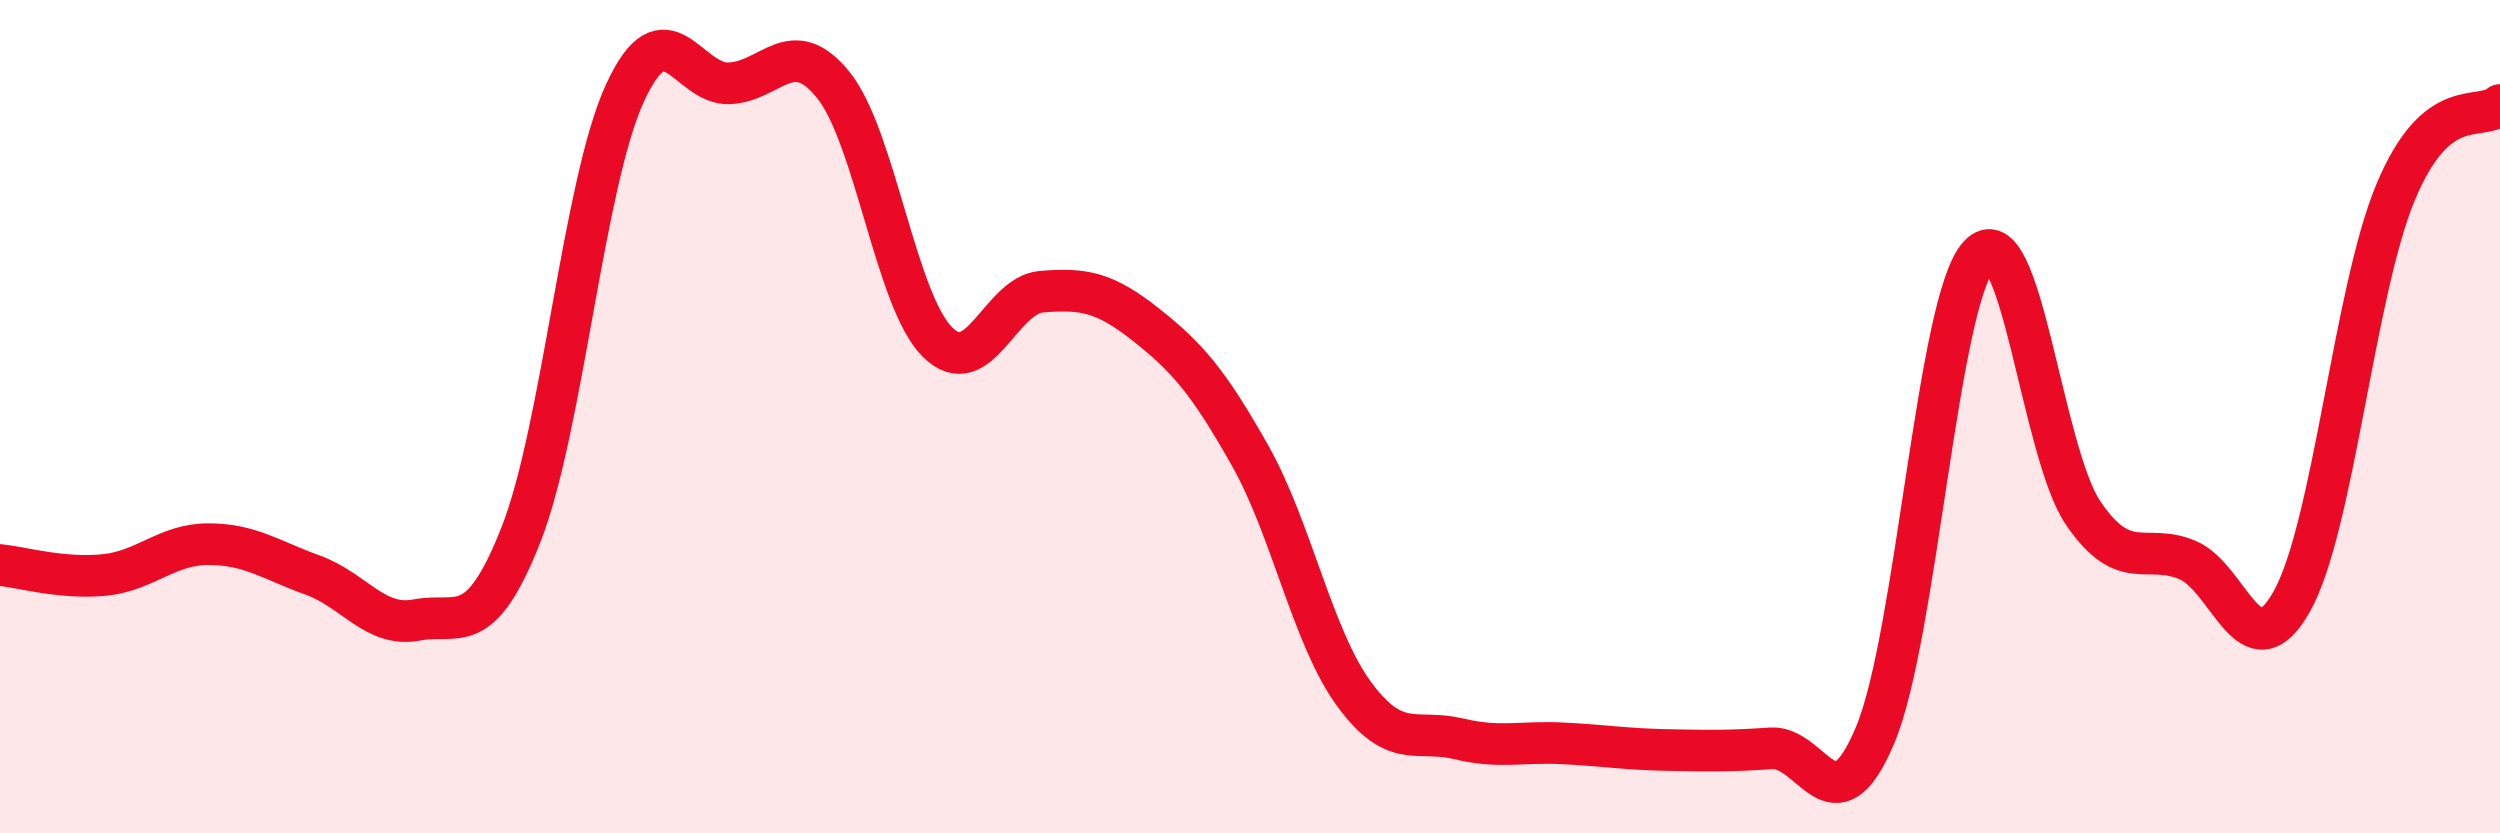 
    <svg width="60" height="20" viewBox="0 0 60 20" xmlns="http://www.w3.org/2000/svg">
      <path
        d="M 0,13.56 C 0.5,13.61 1.5,13.9 2.5,13.8 C 3.5,13.7 4,13.06 5,13.06 C 6,13.06 6.5,13.44 7.5,13.8 C 8.5,14.16 9,15.07 10,14.88 C 11,14.69 11.5,15.37 12.5,12.84 C 13.5,10.31 14,4.4 15,2.23 C 16,0.06 16.5,2.04 17.5,2 C 18.5,1.96 19,0.8 20,2.04 C 21,3.28 21.5,7.22 22.5,8.21 C 23.5,9.2 24,7.08 25,7 C 26,6.92 26.5,7 27.5,7.79 C 28.5,8.58 29,9.16 30,10.93 C 31,12.7 31.5,15.3 32.5,16.66 C 33.5,18.02 34,17.49 35,17.73 C 36,17.97 36.5,17.79 37.5,17.84 C 38.5,17.89 39,17.98 40,18 C 41,18.02 41.5,18.03 42.5,17.96 C 43.5,17.89 44,20.02 45,17.65 C 46,15.28 46.5,7.2 47.5,6.13 C 48.5,5.06 49,10.86 50,12.32 C 51,13.78 51.5,13.02 52.5,13.44 C 53.5,13.86 54,16.21 55,14.44 C 56,12.67 56.5,6.98 57.5,4.6 C 58.5,2.22 59.5,2.94 60,2.52L60 20L0 20Z"
        fill="#EB0A25"
        opacity="0.1"
        stroke-linecap="round"
        stroke-linejoin="round"
      />
      <path
        d="M 0,13.56 C 0.5,13.61 1.5,13.9 2.5,13.8 C 3.5,13.7 4,13.06 5,13.06 C 6,13.06 6.5,13.44 7.5,13.8 C 8.5,14.16 9,15.07 10,14.88 C 11,14.69 11.5,15.37 12.5,12.84 C 13.5,10.31 14,4.4 15,2.23 C 16,0.06 16.5,2.04 17.5,2 C 18.5,1.96 19,0.8 20,2.04 C 21,3.28 21.5,7.22 22.5,8.21 C 23.5,9.2 24,7.08 25,7 C 26,6.92 26.5,7 27.5,7.79 C 28.5,8.58 29,9.16 30,10.93 C 31,12.7 31.5,15.3 32.5,16.66 C 33.5,18.02 34,17.49 35,17.73 C 36,17.97 36.5,17.79 37.5,17.84 C 38.5,17.89 39,17.98 40,18 C 41,18.02 41.5,18.03 42.5,17.96 C 43.5,17.89 44,20.02 45,17.65 C 46,15.28 46.5,7.2 47.5,6.13 C 48.5,5.06 49,10.86 50,12.32 C 51,13.78 51.5,13.02 52.5,13.44 C 53.5,13.86 54,16.21 55,14.44 C 56,12.67 56.5,6.98 57.5,4.6 C 58.5,2.22 59.5,2.94 60,2.52"
        stroke="#EB0A25"
        stroke-width="1"
        fill="none"
        stroke-linecap="round"
        stroke-linejoin="round"
      />
    </svg>
  